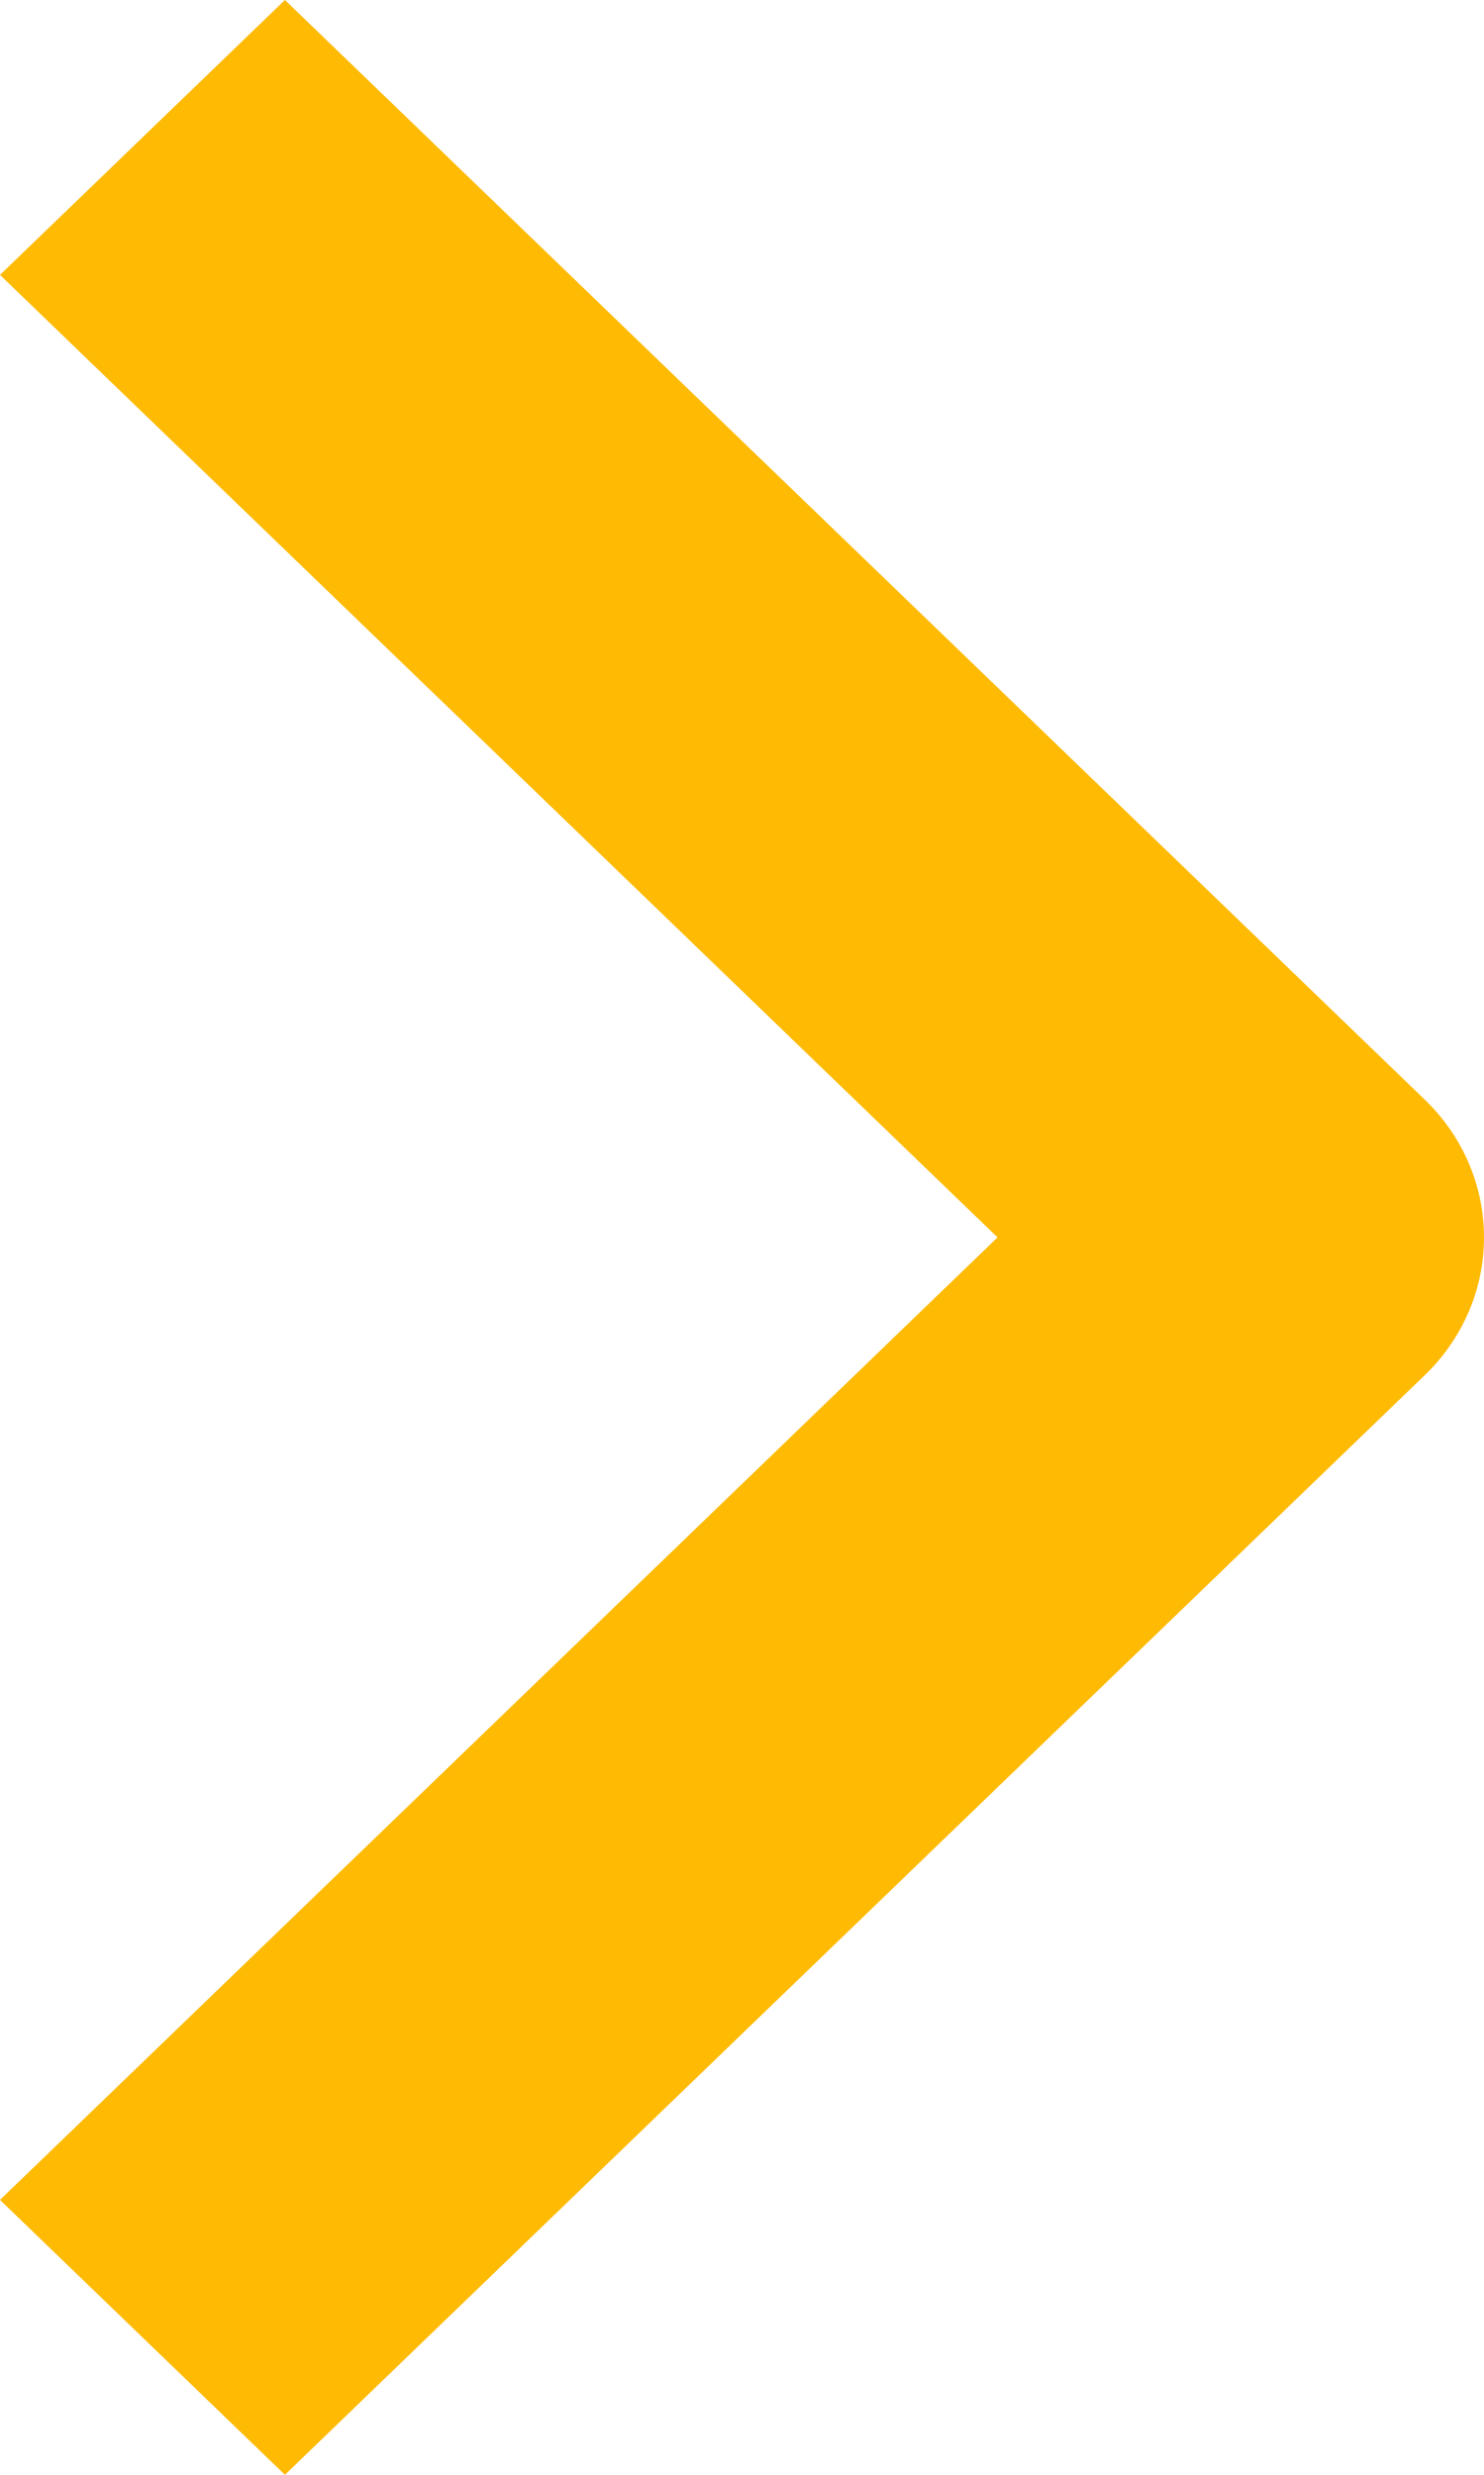 <svg width="15" height="25" viewBox="0 0 15 25" fill="none" xmlns="http://www.w3.org/2000/svg">
<path fill-rule="evenodd" clip-rule="evenodd" d="M14.404 13.889L2.88 25L0 22.223L10.083 12.5L0 2.777L2.88 0L14.404 11.111C14.786 11.48 15 11.979 15 12.5C15 13.021 14.786 13.52 14.404 13.889Z" fill="#FFBA04"/>
</svg>

